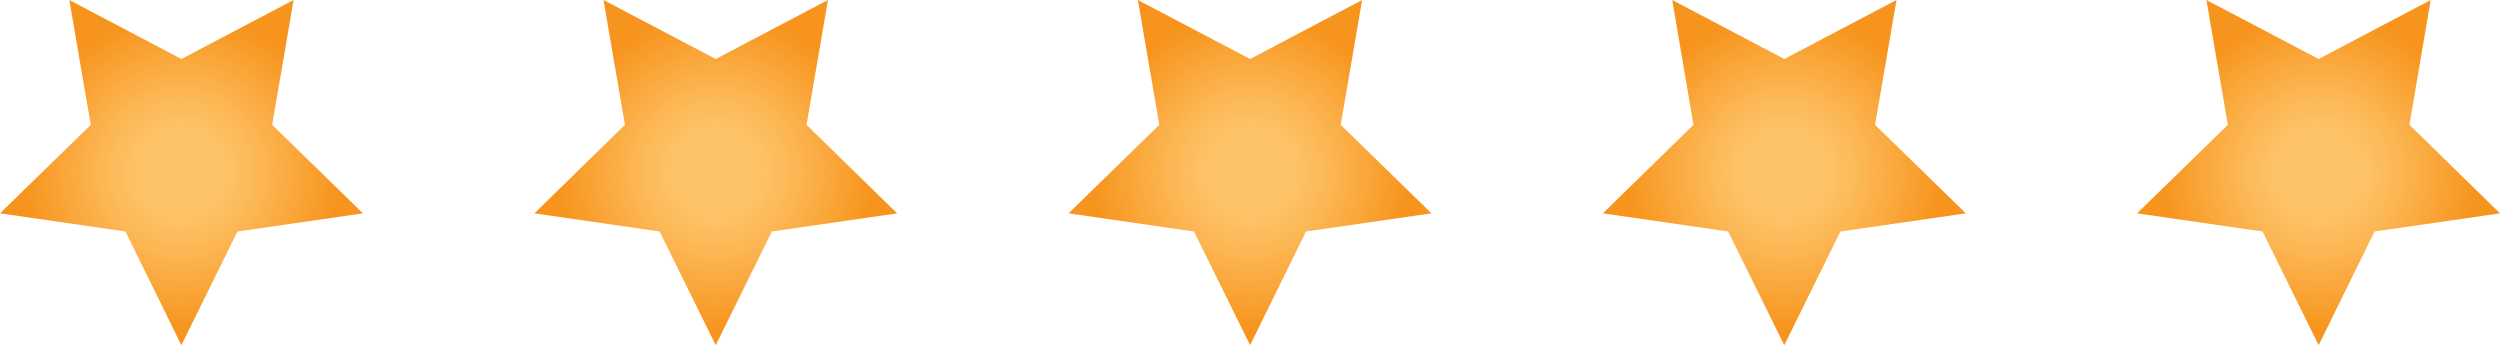 <svg xmlns="http://www.w3.org/2000/svg" xmlns:xlink="http://www.w3.org/1999/xlink" viewBox="0 0 121.17 16.73"><defs><style>.cls-1{fill:url(#radial-gradient);}.cls-2{fill:url(#radial-gradient-2);}.cls-3{fill:url(#radial-gradient-3);}.cls-4{fill:url(#radial-gradient-4);}.cls-5{fill:url(#radial-gradient-5);}</style><radialGradient id="radial-gradient" cx="8.79" cy="8.36" r="8.58" gradientUnits="userSpaceOnUse"><stop offset="0.25" stop-color="#fec367"/><stop offset="0.46" stop-color="#fcb653"/><stop offset="0.88" stop-color="#f7951e"/><stop offset="0.89" stop-color="#f7941d"/></radialGradient><radialGradient id="radial-gradient-2" cx="34.69" cy="8.36" r="8.58" xlink:href="#radial-gradient"/><radialGradient id="radial-gradient-3" cx="60.59" cy="8.36" r="8.58" xlink:href="#radial-gradient"/><radialGradient id="radial-gradient-4" cx="86.48" cy="8.36" r="8.58" xlink:href="#radial-gradient"/><radialGradient id="radial-gradient-5" cx="112.38" cy="8.36" r="8.58" xlink:href="#radial-gradient"/></defs><g id="Layer_2" data-name="Layer 2"><g id="Cards"><polygon class="cls-1" points="8.79 2.86 14.23 0 13.19 6.05 17.59 10.34 11.51 11.22 8.79 16.73 6.08 11.22 0 10.34 4.4 6.05 3.36 0 8.79 2.86"/><polygon class="cls-2" points="34.69 2.86 40.13 0 39.09 6.05 43.48 10.34 37.41 11.22 34.69 16.73 31.97 11.22 25.9 10.34 30.29 6.05 29.25 0 34.69 2.86"/><polygon class="cls-3" points="60.59 2.86 66.02 0 64.98 6.05 69.38 10.34 63.3 11.22 60.59 16.73 57.87 11.22 51.79 10.34 56.19 6.05 55.15 0 60.59 2.86"/><polygon class="cls-4" points="86.48 2.86 91.92 0 90.88 6.05 95.28 10.34 89.2 11.22 86.48 16.73 83.76 11.22 77.69 10.34 82.08 6.05 81.05 0 86.48 2.86"/><polygon class="cls-5" points="112.38 2.86 117.81 0 116.78 6.05 121.17 10.34 115.09 11.22 112.38 16.73 109.66 11.22 103.58 10.34 107.98 6.05 106.94 0 112.38 2.86"/></g></g></svg>